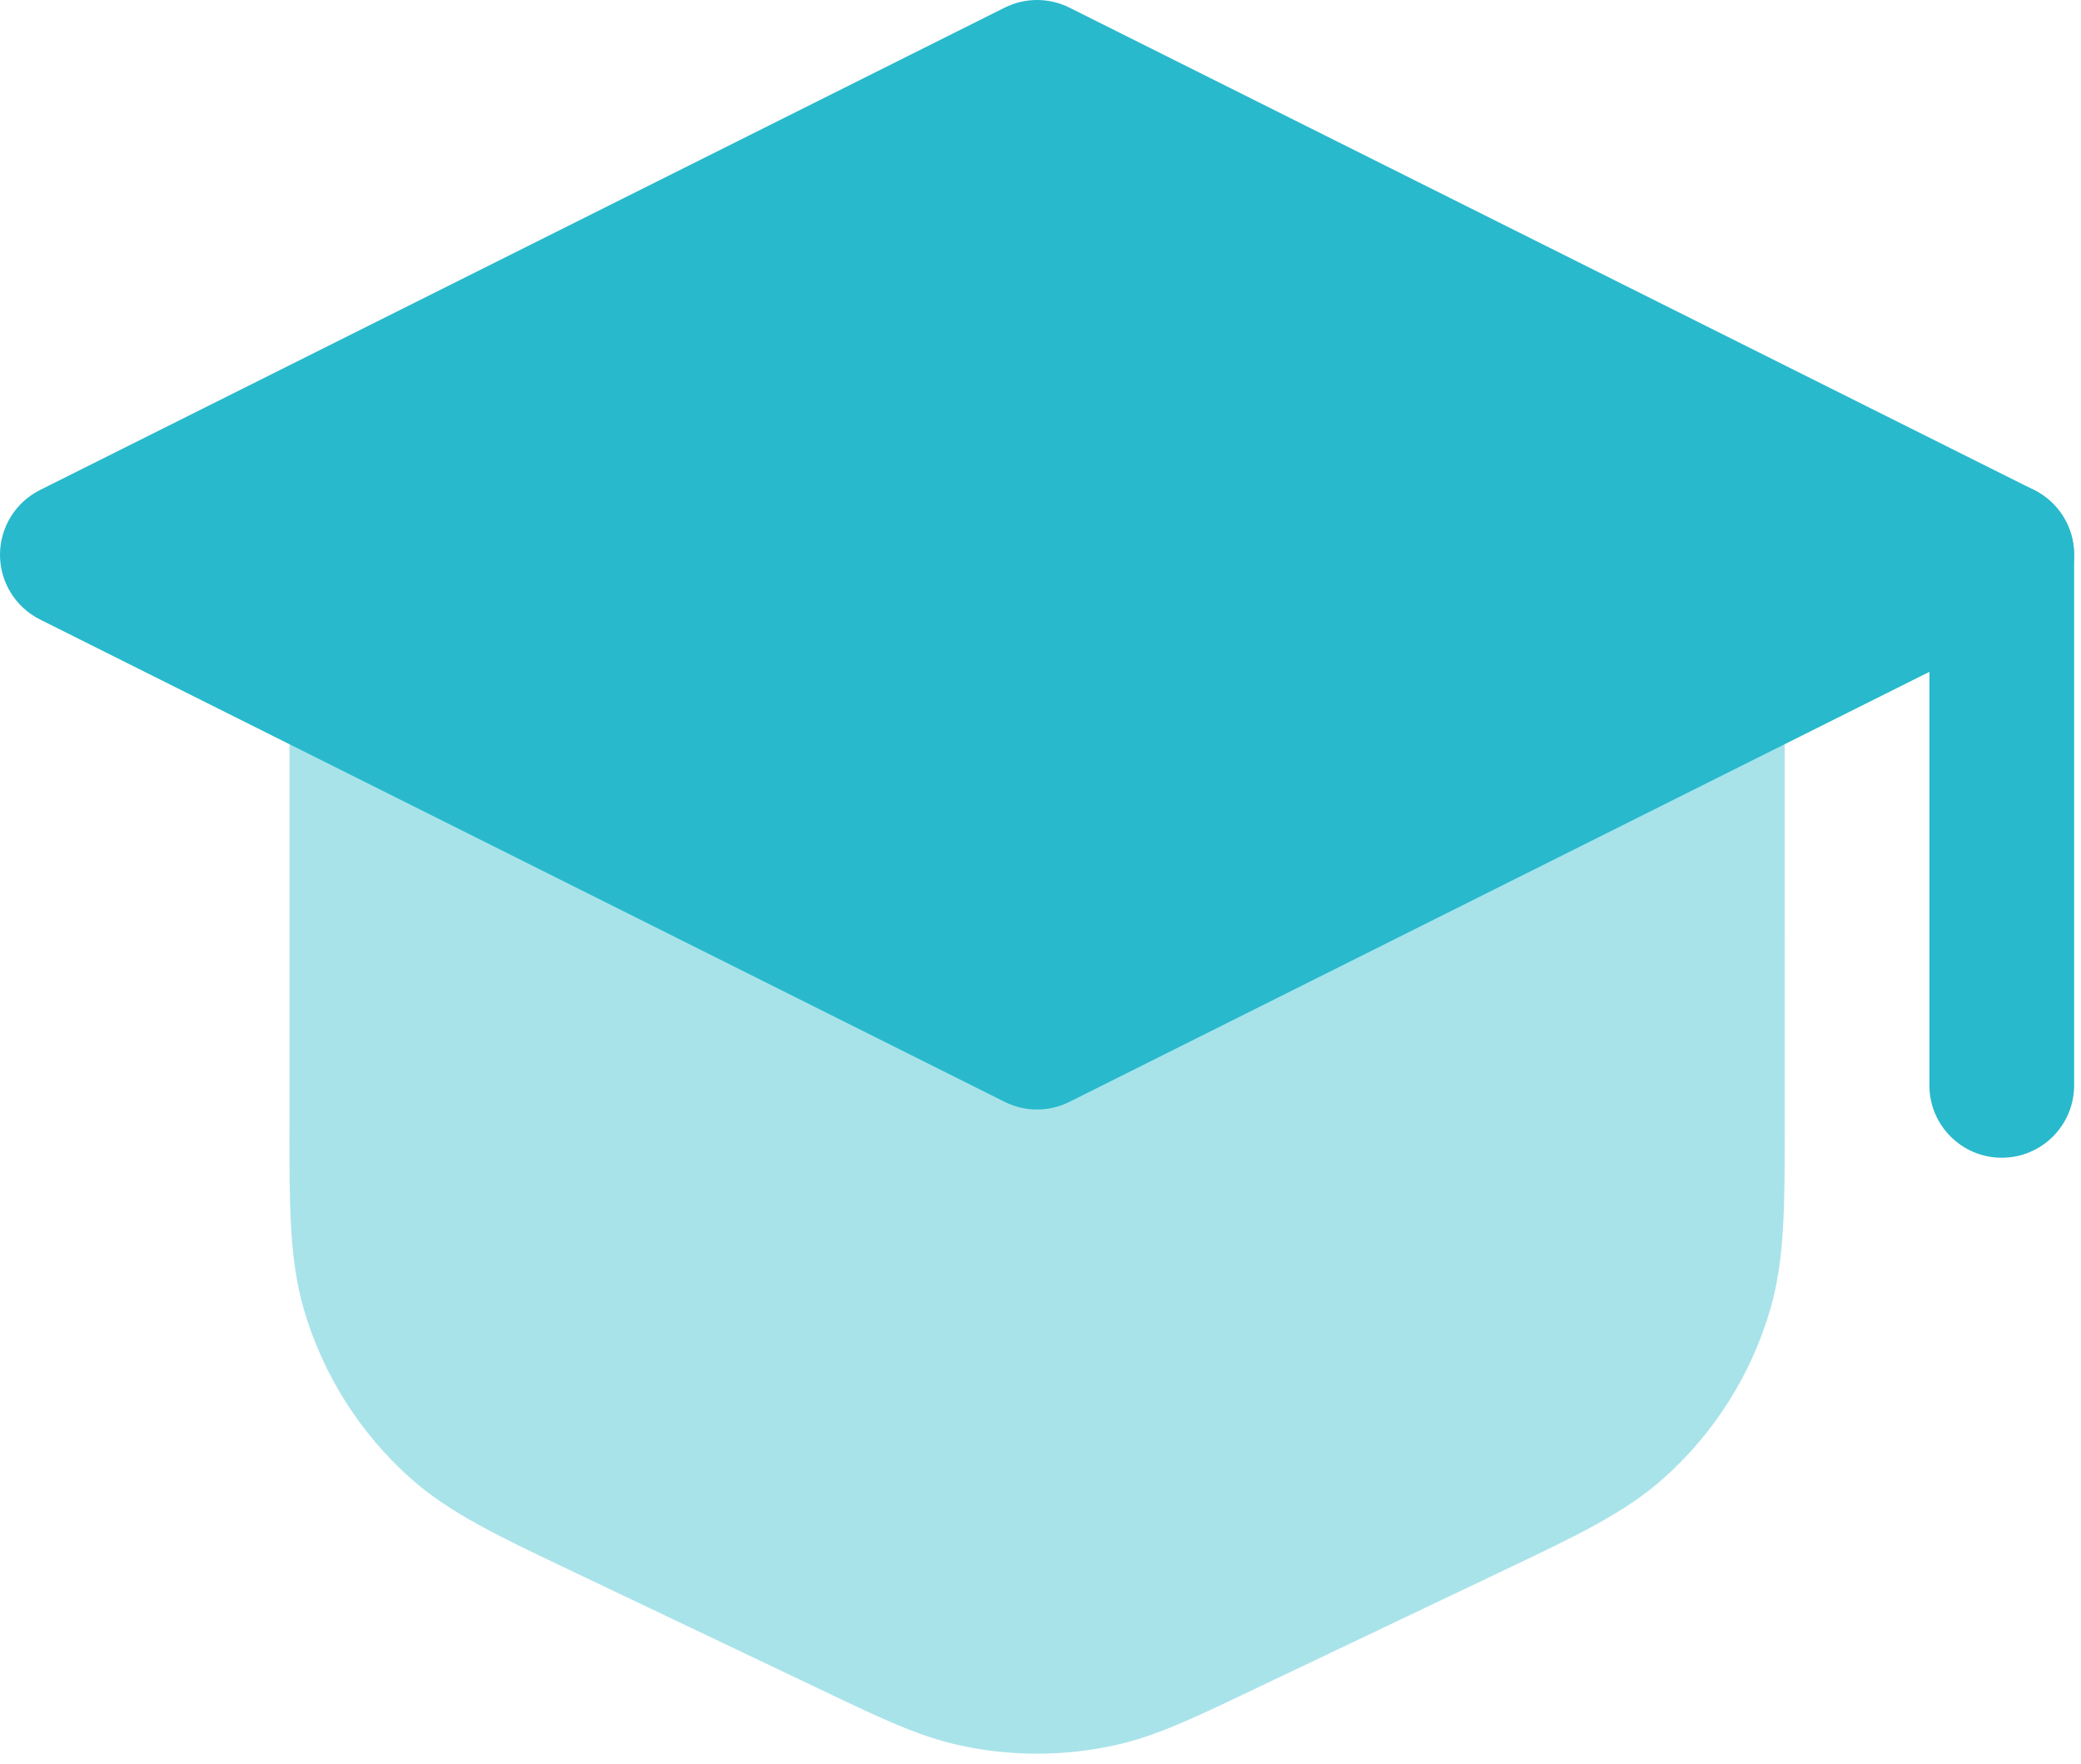 <?xml version="1.0" encoding="UTF-8"?> <svg xmlns="http://www.w3.org/2000/svg" width="151" height="128" viewBox="0 0 151 128" fill="none"> <path opacity="0.4" d="M28.508 49.51C26.881 48.735 24.971 48.849 23.447 49.811C21.924 50.773 21 52.448 21 54.25L21 81.791C20.998 87.457 20.997 91.366 22.034 94.952C23.413 99.717 26.113 103.994 29.823 107.288C32.615 109.766 36.145 111.445 41.261 113.88L59.968 122.788C63.889 124.656 66.599 125.948 69.465 126.595C73.274 127.456 77.227 127.456 81.035 126.595C83.901 125.948 86.612 124.656 90.532 122.788L109.239 113.88C114.356 111.445 117.886 109.766 120.678 107.288C124.387 103.994 127.088 99.717 128.466 94.952C129.504 91.366 129.503 87.457 129.501 81.791L129.5 54.25C129.5 52.448 128.577 50.773 127.053 49.811C125.53 48.849 123.62 48.735 121.993 49.51L86.536 66.394C81.9 68.602 80.302 69.33 78.721 69.687C76.436 70.203 74.064 70.203 71.779 69.687C70.199 69.33 68.6 68.602 63.965 66.394L28.508 49.51Z" fill="#28B9CC"></path> <path fill-rule="evenodd" clip-rule="evenodd" d="M145.25 35C148.149 35 150.5 37.35 150.5 40.25V78.75C150.5 81.65 148.149 84 145.25 84C142.351 84 140 81.65 140 78.75V40.25C140 37.35 142.351 35 145.25 35Z" fill="#28B9CC"></path> <path d="M77.598 0.554C76.12 -0.185 74.38 -0.185 72.902 0.554L2.902 35.554C1.124 36.444 0 38.261 0 40.25C0 42.239 1.124 44.056 2.902 44.946L72.902 79.946C74.38 80.685 76.12 80.685 77.598 79.946L147.598 44.946C149.376 44.056 150.5 42.239 150.5 40.25C150.5 38.261 149.376 36.444 147.598 35.554L77.598 0.554Z" fill="#28B9CC"></path> </svg> 